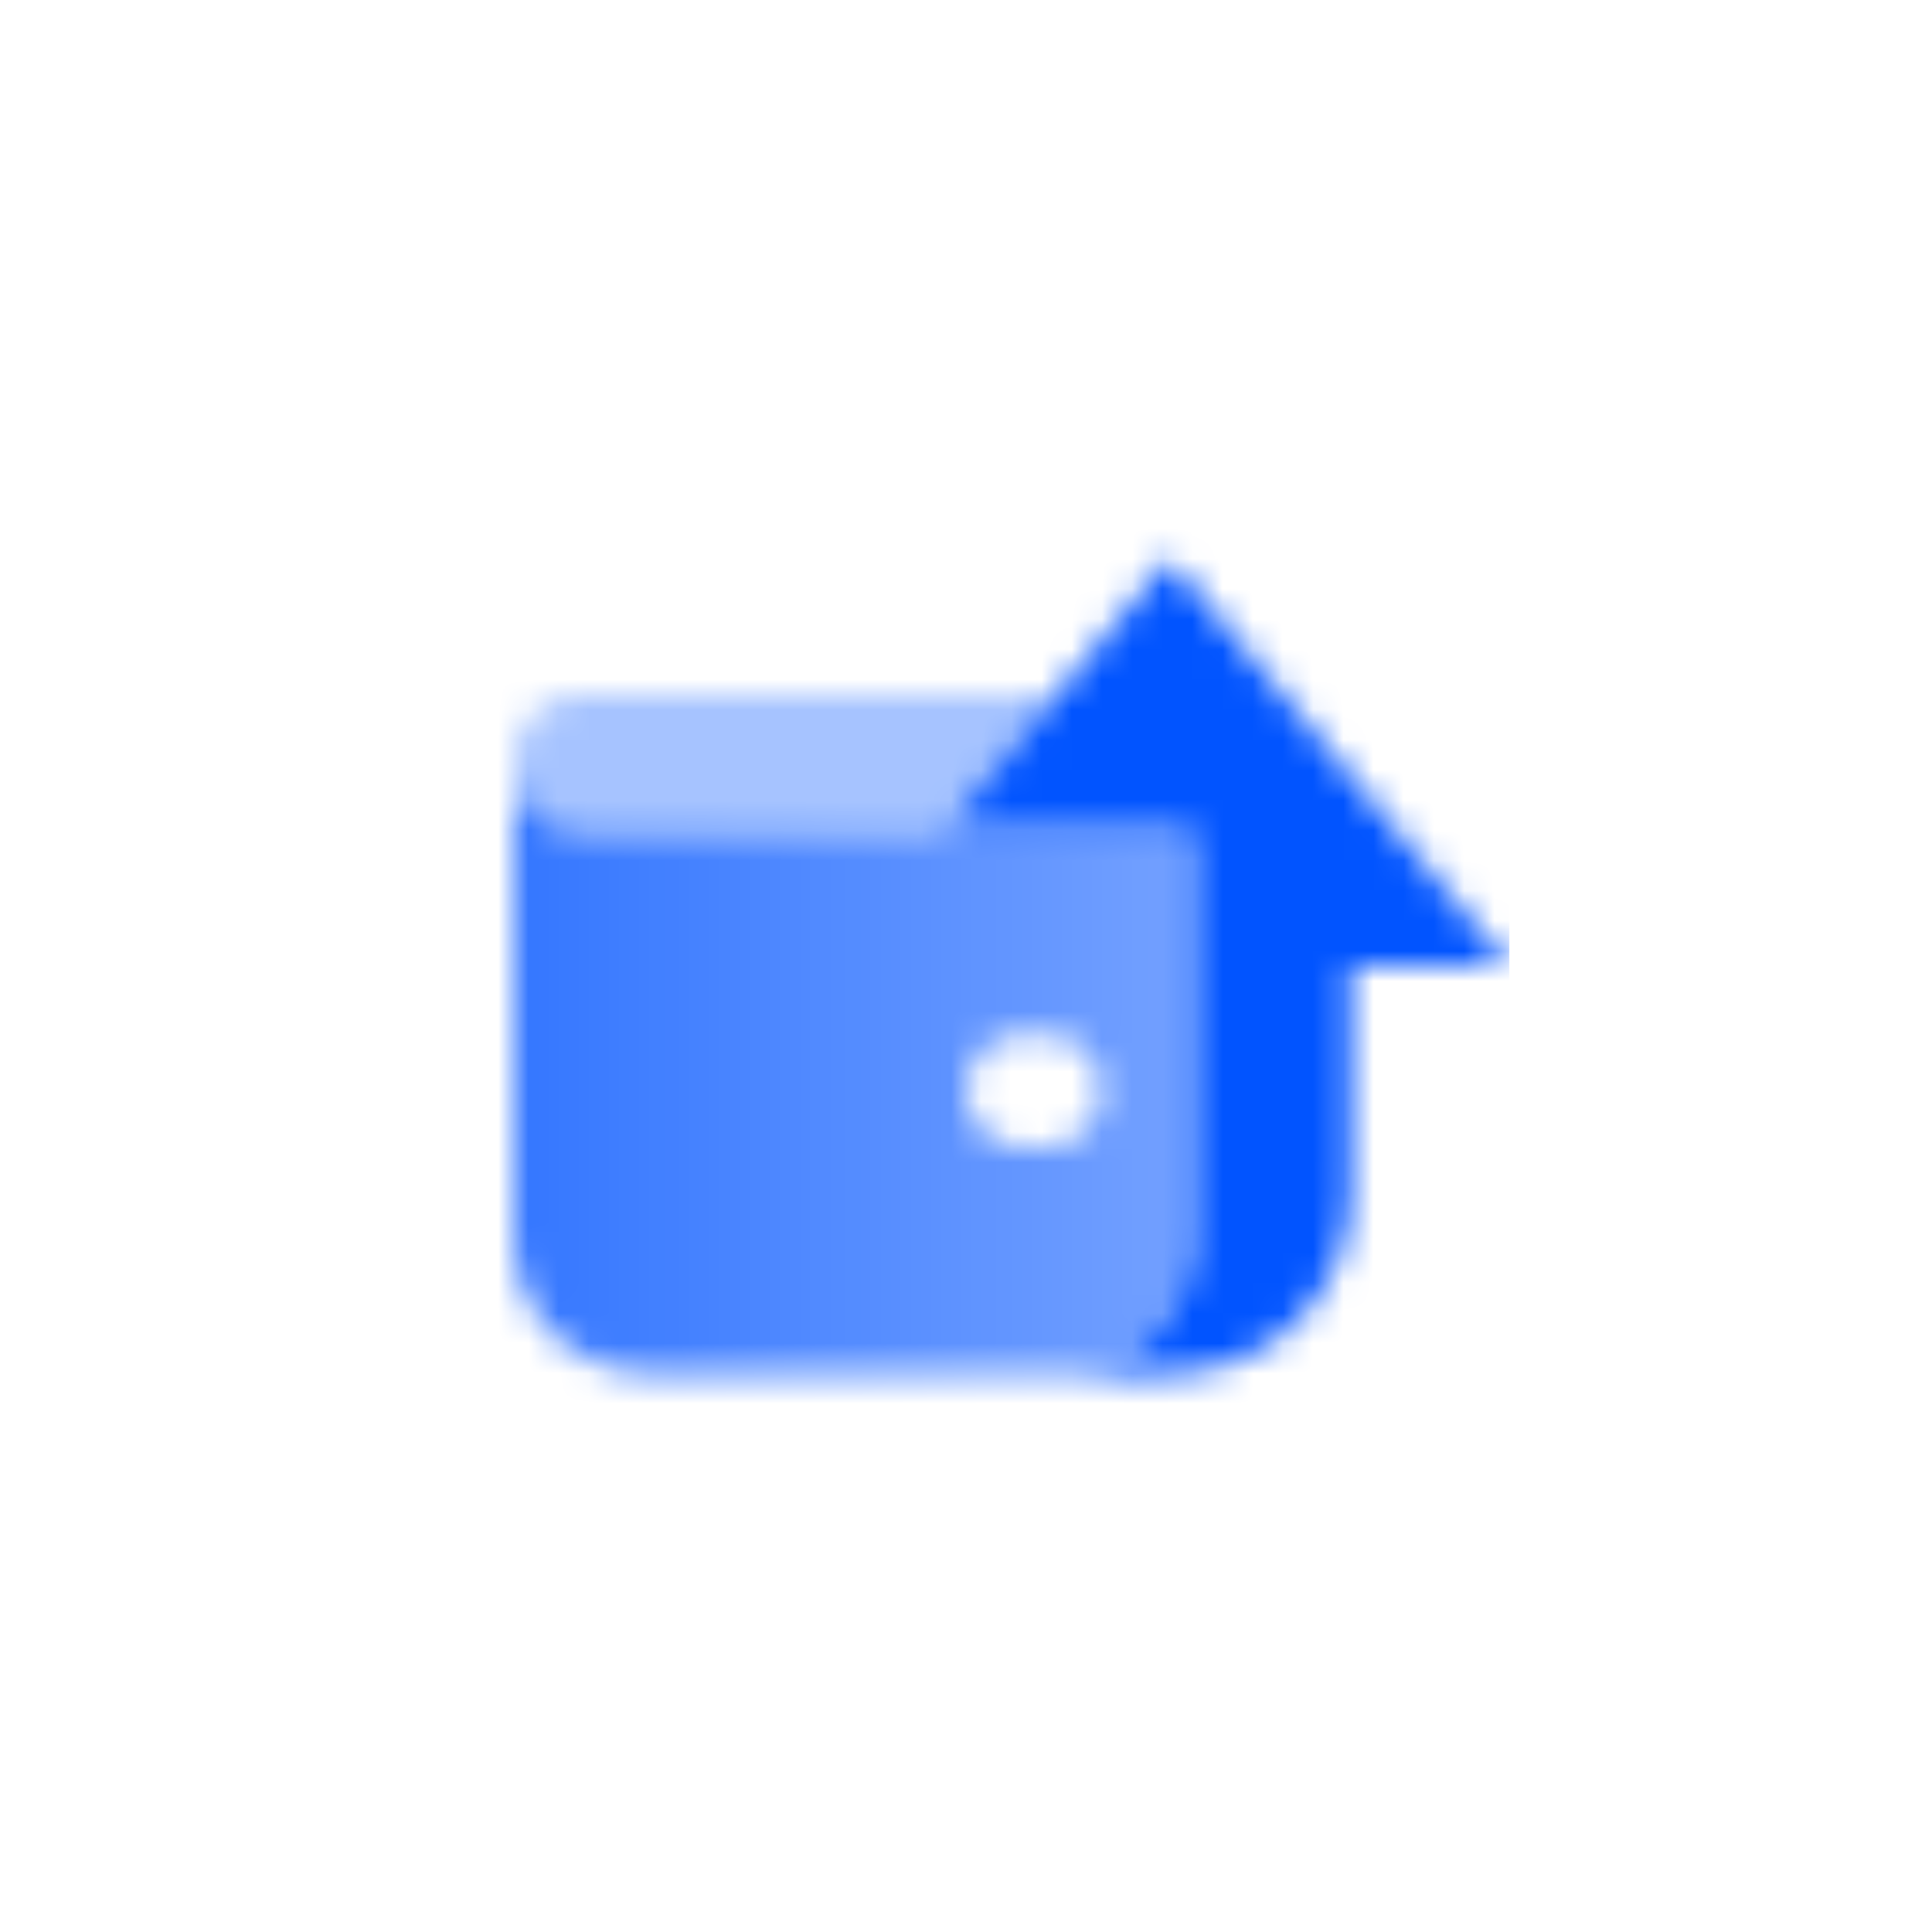 <svg width="64" height="64" viewBox="0 0 64 64" fill="none" xmlns="http://www.w3.org/2000/svg">
<mask id="mask0_12002_293" style="mask-type:alpha" maskUnits="userSpaceOnUse" x="17" y="18" width="34" height="28">
<path d="M50 32L38.75 18.5L31.25 27.5H39.5V41C39.5 43.481 37.48 45.493 35 45.5H38.75C42.064 45.5 44.75 42.814 44.75 39.5V32H50Z" fill="black"/>
<path opacity="0.8" fill-rule="evenodd" clip-rule="evenodd" d="M17 25.25V41C17 43.485 19.015 45.5 21.5 45.5H35C37.485 45.5 39.5 43.485 39.5 41V27.5H19.25C18.007 27.5 17 26.493 17 25.25ZM32 36.125C32 35.09 32.84 34.25 33.875 34.25H34.625C35.66 34.25 36.5 35.09 36.5 36.125C36.5 37.16 35.66 38 34.625 38H33.875C32.84 38 32 37.16 32 36.125Z" fill="url(#paint0_linear_12002_293)"/>
<path opacity="0.35" d="M17 25.25C17 24.007 18.007 23 19.25 23L35 23L31.25 27.5H19.25C18.007 27.5 17 26.492 17 25.25Z" fill="black"/>
</mask>
<g mask="url(#mask0_12002_293)">
<path d="M14 14H50V50H14V14Z" fill="#0154FF"/>
</g>
<defs>
<linearGradient id="paint0_linear_12002_293" x1="17" y1="35" x2="38.75" y2="35" gradientUnits="userSpaceOnUse">
<stop/>
<stop offset="1" stop-opacity="0.7"/>
</linearGradient>
</defs>
</svg>
